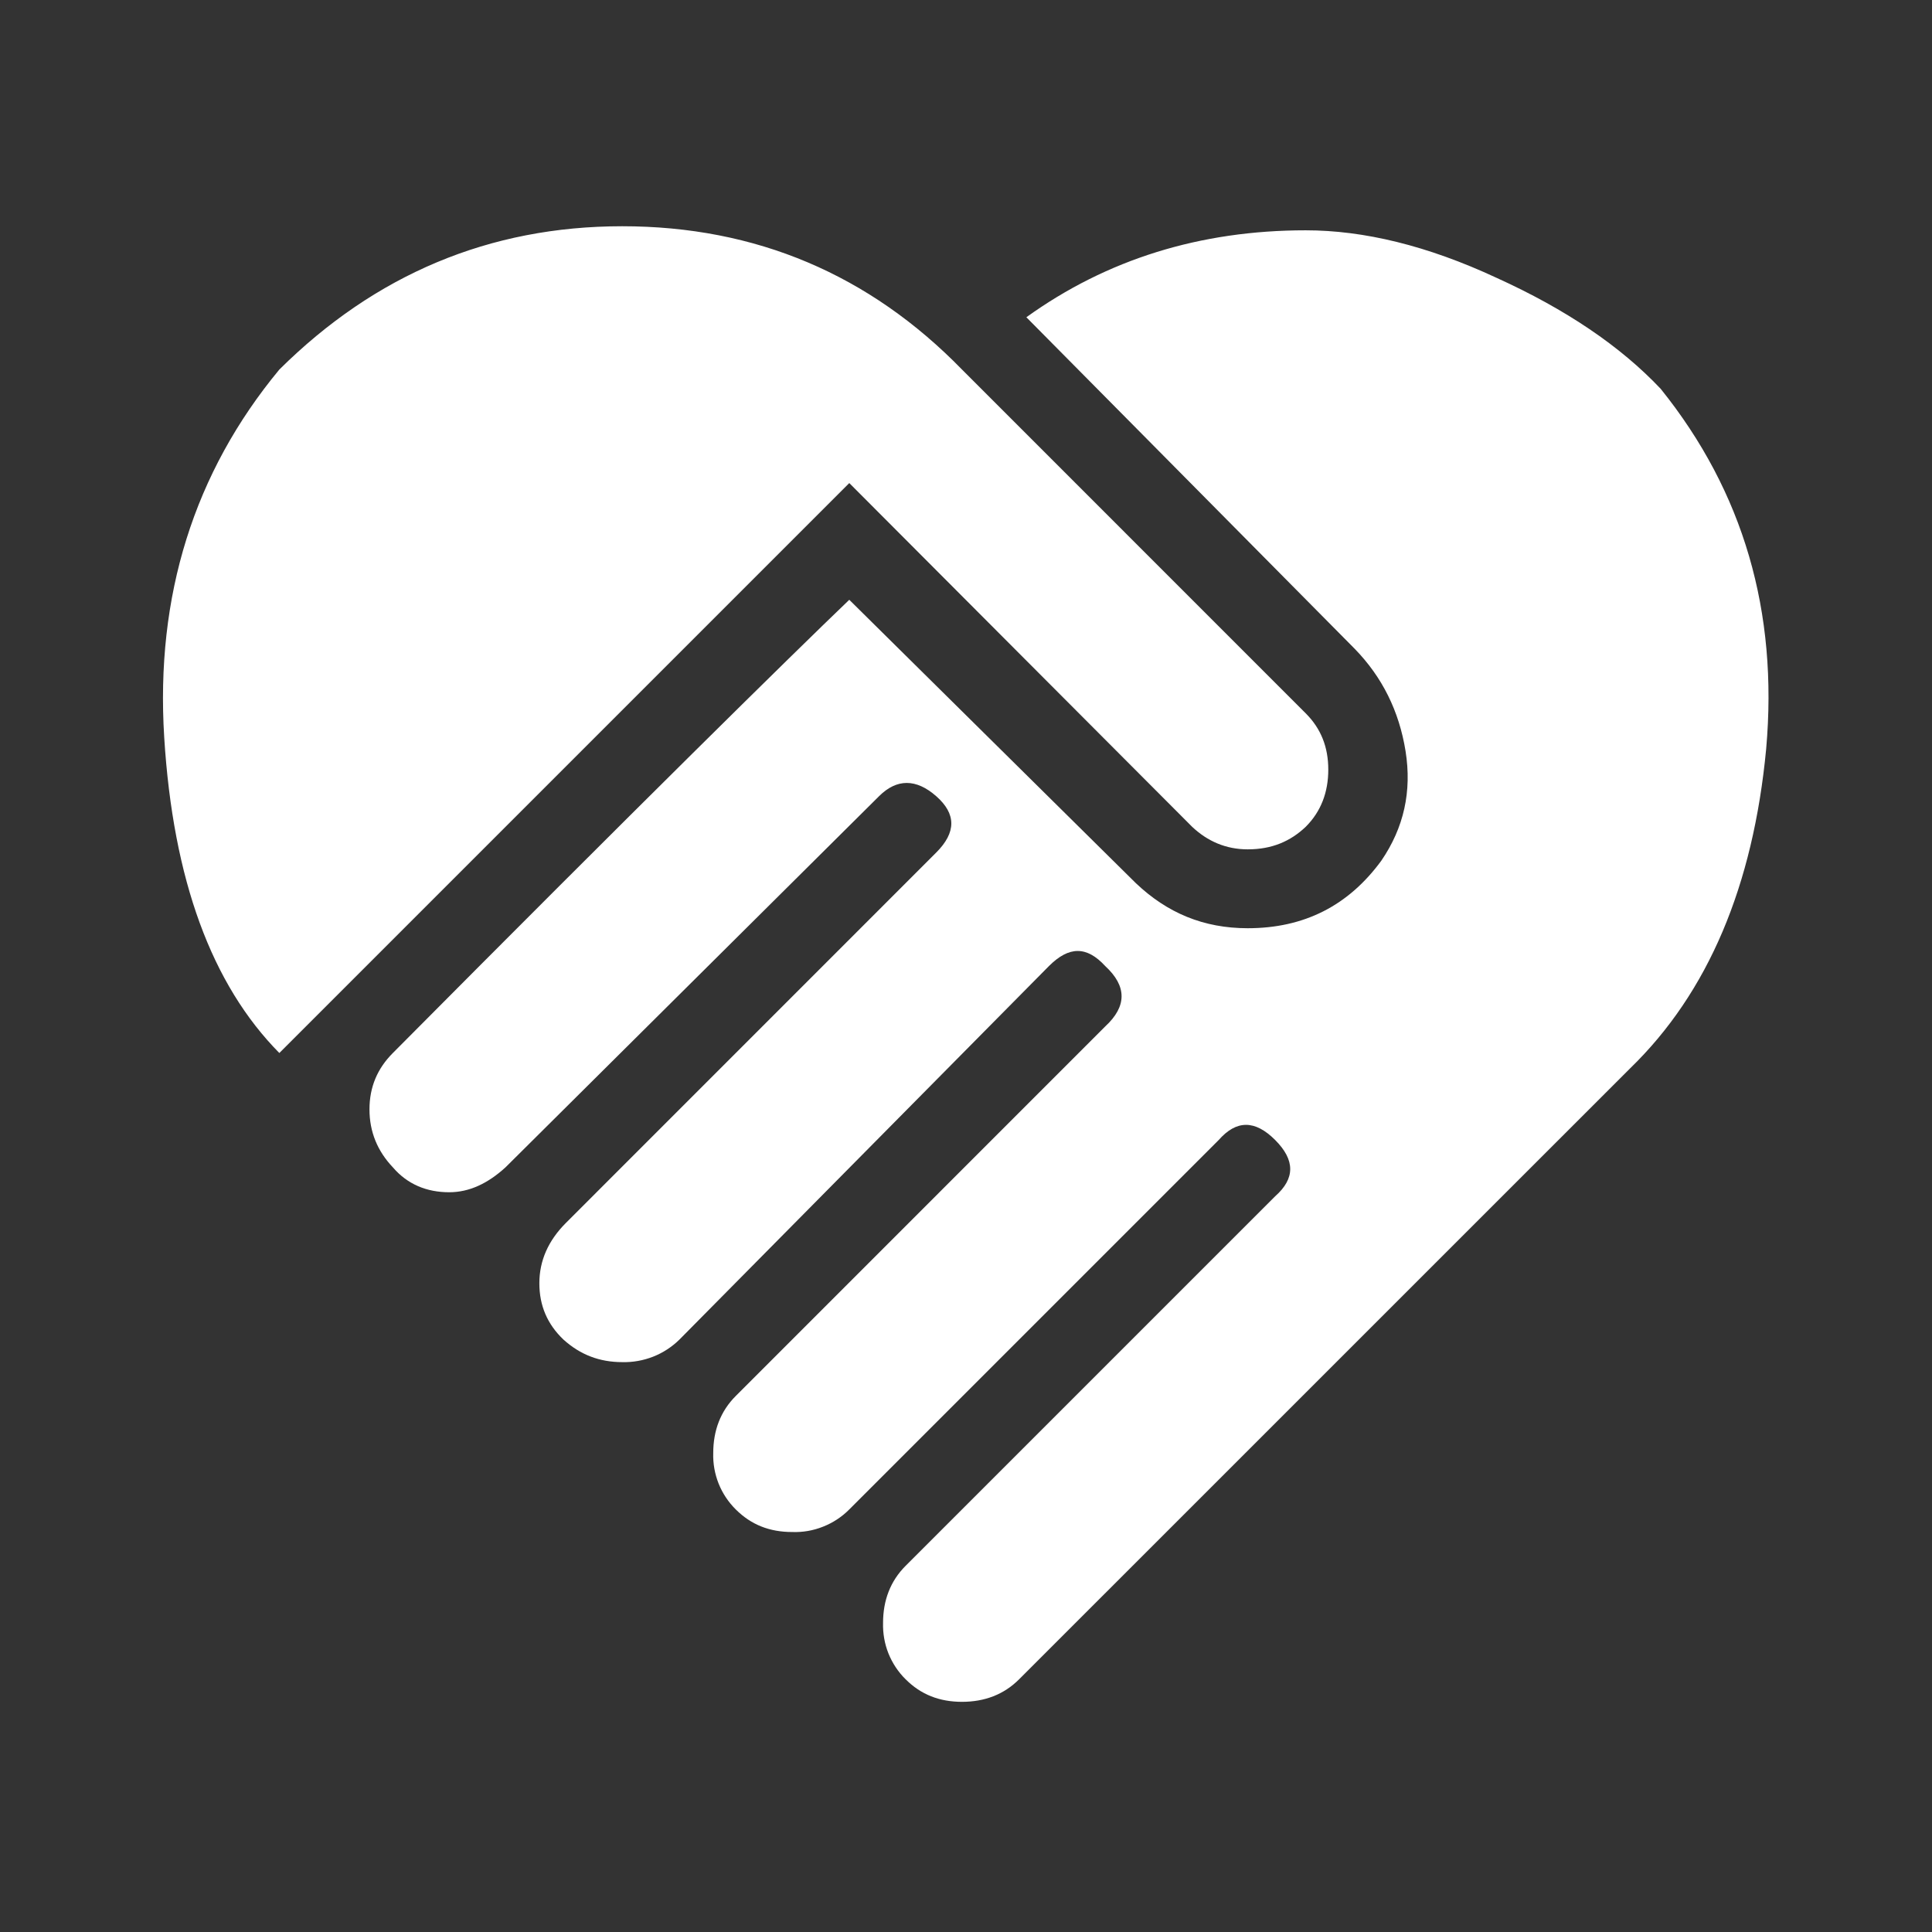 <svg width="29" height="29" viewBox="0 0 29 29" fill="none" xmlns="http://www.w3.org/2000/svg">
<rect x="0" y="0" width="29" height="29" fill="#333333" stroke="none"/>
<path d="M15.406 4.762C16.615 3.892 18.016 3.457 19.599 3.457C20.469 3.457 21.424 3.686 22.463 4.17C23.502 4.641 24.324 5.197 24.928 5.837C26.172 7.384 26.692 9.184 26.511 11.239C26.317 13.293 25.641 14.9 24.469 16.036L15.297 25.207C15.068 25.436 14.778 25.545 14.44 25.545C14.101 25.545 13.823 25.436 13.594 25.207C13.482 25.097 13.395 24.965 13.336 24.819C13.278 24.674 13.251 24.518 13.255 24.361C13.255 24.023 13.364 23.733 13.594 23.503L19.14 17.957C19.442 17.691 19.442 17.413 19.14 17.111C18.838 16.809 18.56 16.809 18.294 17.111L12.748 22.657C12.636 22.77 12.502 22.858 12.354 22.916C12.207 22.975 12.049 23.002 11.89 22.996C11.552 22.996 11.274 22.887 11.044 22.657C10.933 22.547 10.845 22.415 10.787 22.27C10.729 22.124 10.701 21.968 10.706 21.811C10.706 21.473 10.815 21.183 11.044 20.954L16.59 15.407C16.917 15.105 16.917 14.803 16.59 14.501C16.312 14.199 16.047 14.199 15.745 14.501L10.198 20.108C10.085 20.219 9.951 20.306 9.804 20.364C9.656 20.422 9.499 20.45 9.34 20.446C9.002 20.446 8.712 20.337 8.458 20.108C8.217 19.878 8.096 19.6 8.096 19.262C8.096 18.924 8.229 18.622 8.495 18.356L14.053 12.797C14.355 12.495 14.355 12.217 14.053 11.951C13.751 11.686 13.461 11.686 13.195 11.951L7.588 17.522C7.323 17.764 7.045 17.896 6.743 17.896C6.404 17.896 6.114 17.776 5.897 17.522C5.667 17.28 5.546 16.99 5.546 16.652C5.546 16.314 5.667 16.036 5.897 15.806C9.594 12.084 11.878 9.837 12.748 9.003L17.05 13.257C17.521 13.704 18.065 13.933 18.729 13.933C19.575 13.933 20.24 13.595 20.735 12.918C21.073 12.423 21.194 11.879 21.098 11.275C21.001 10.671 20.747 10.163 20.336 9.74L15.406 4.762ZM17.895 12.411L12.748 7.251L4.193 15.806C3.178 14.779 2.598 13.208 2.465 11.069C2.332 8.943 2.912 7.094 4.193 5.547C5.631 4.121 7.347 3.396 9.34 3.396C11.346 3.396 13.05 4.121 14.44 5.547L19.599 10.707C19.829 10.937 19.938 11.214 19.938 11.553C19.938 11.891 19.829 12.181 19.599 12.411C19.37 12.628 19.092 12.749 18.729 12.749C18.403 12.749 18.125 12.628 17.895 12.411Z" fill="white"/>
</svg>
